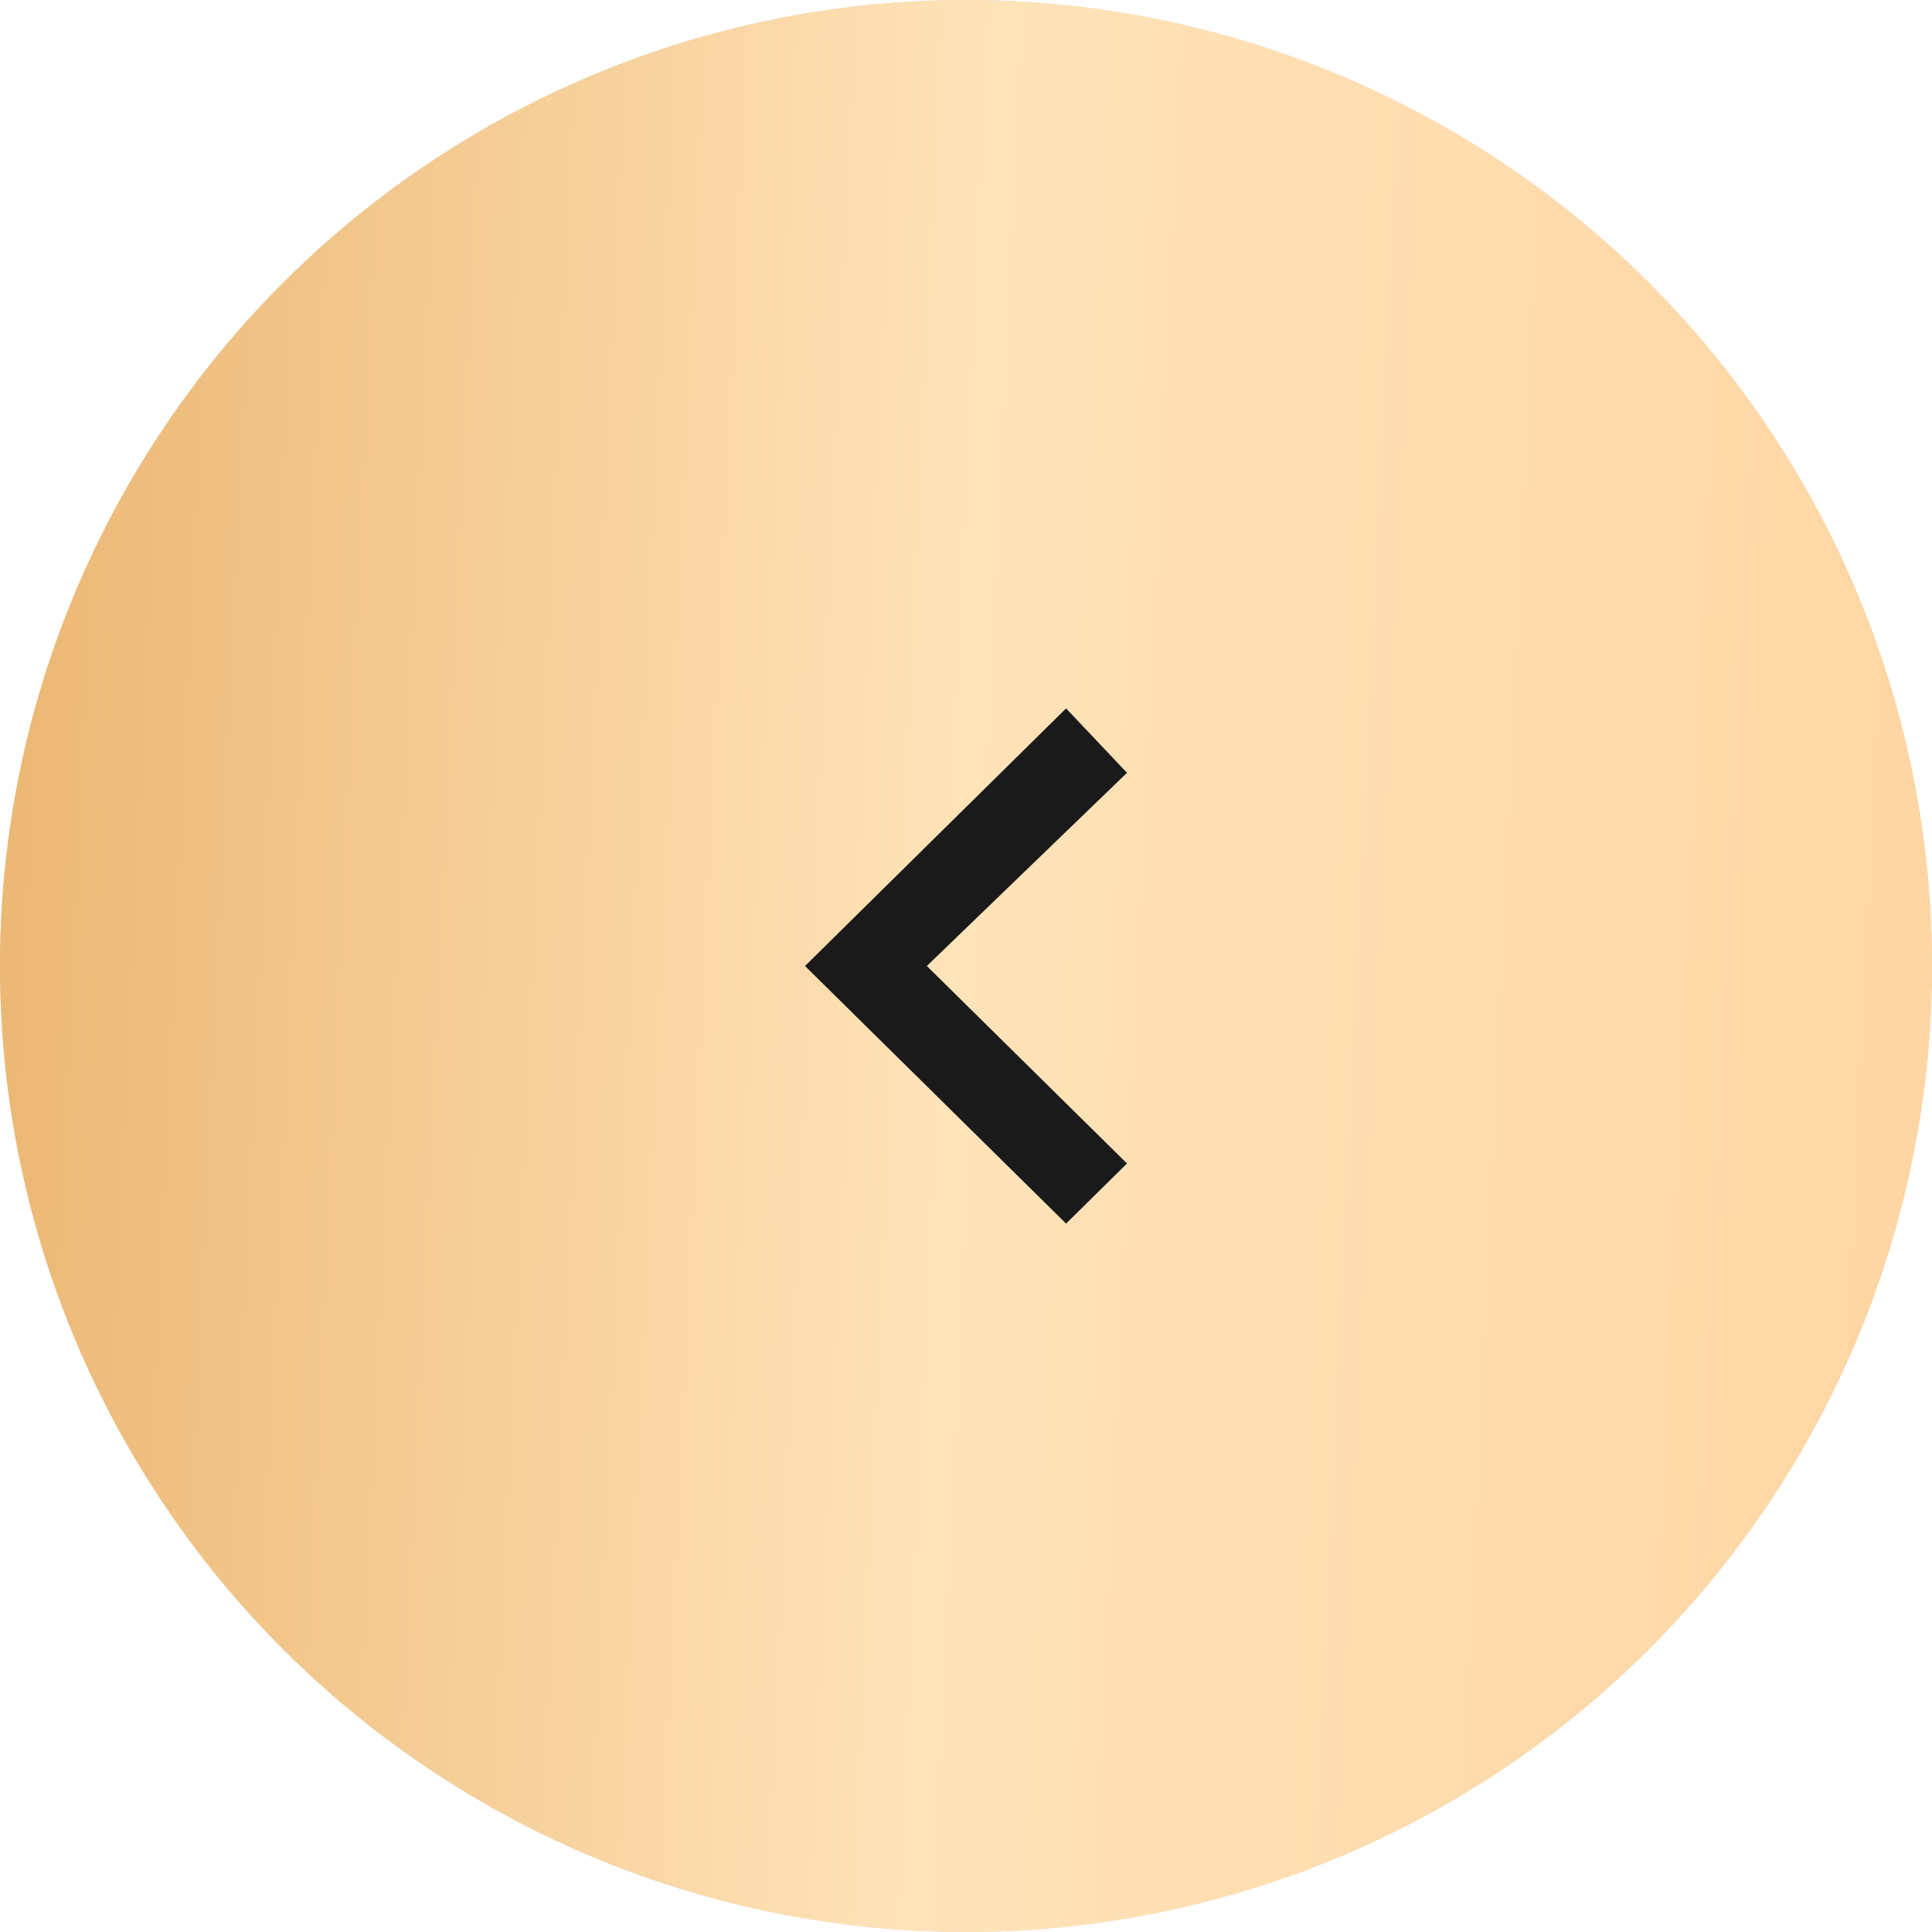 <?xml version="1.0" encoding="UTF-8"?> <svg xmlns="http://www.w3.org/2000/svg" width="60" height="60" viewBox="0 0 60 60" fill="none"> <circle cx="30" cy="30" r="30" fill="#D9D9D9"></circle> <circle cx="30" cy="30" r="30" fill="url(#paint0_linear_517_5)"></circle> <path d="M35 24L28.784 30L35 36.133L33.108 38L25 30L33.108 22L35 24Z" fill="#1B1A1A"></path> <defs> <linearGradient id="paint0_linear_517_5" x1="3.21582e-07" y1="9.082" x2="62.257" y2="12.01" gradientUnits="userSpaceOnUse"> <stop stop-color="#EBB672"></stop> <stop offset="0.49" stop-color="#FFE3B9"></stop> <stop offset="1" stop-color="#FED5A2"></stop> </linearGradient> </defs> </svg> 